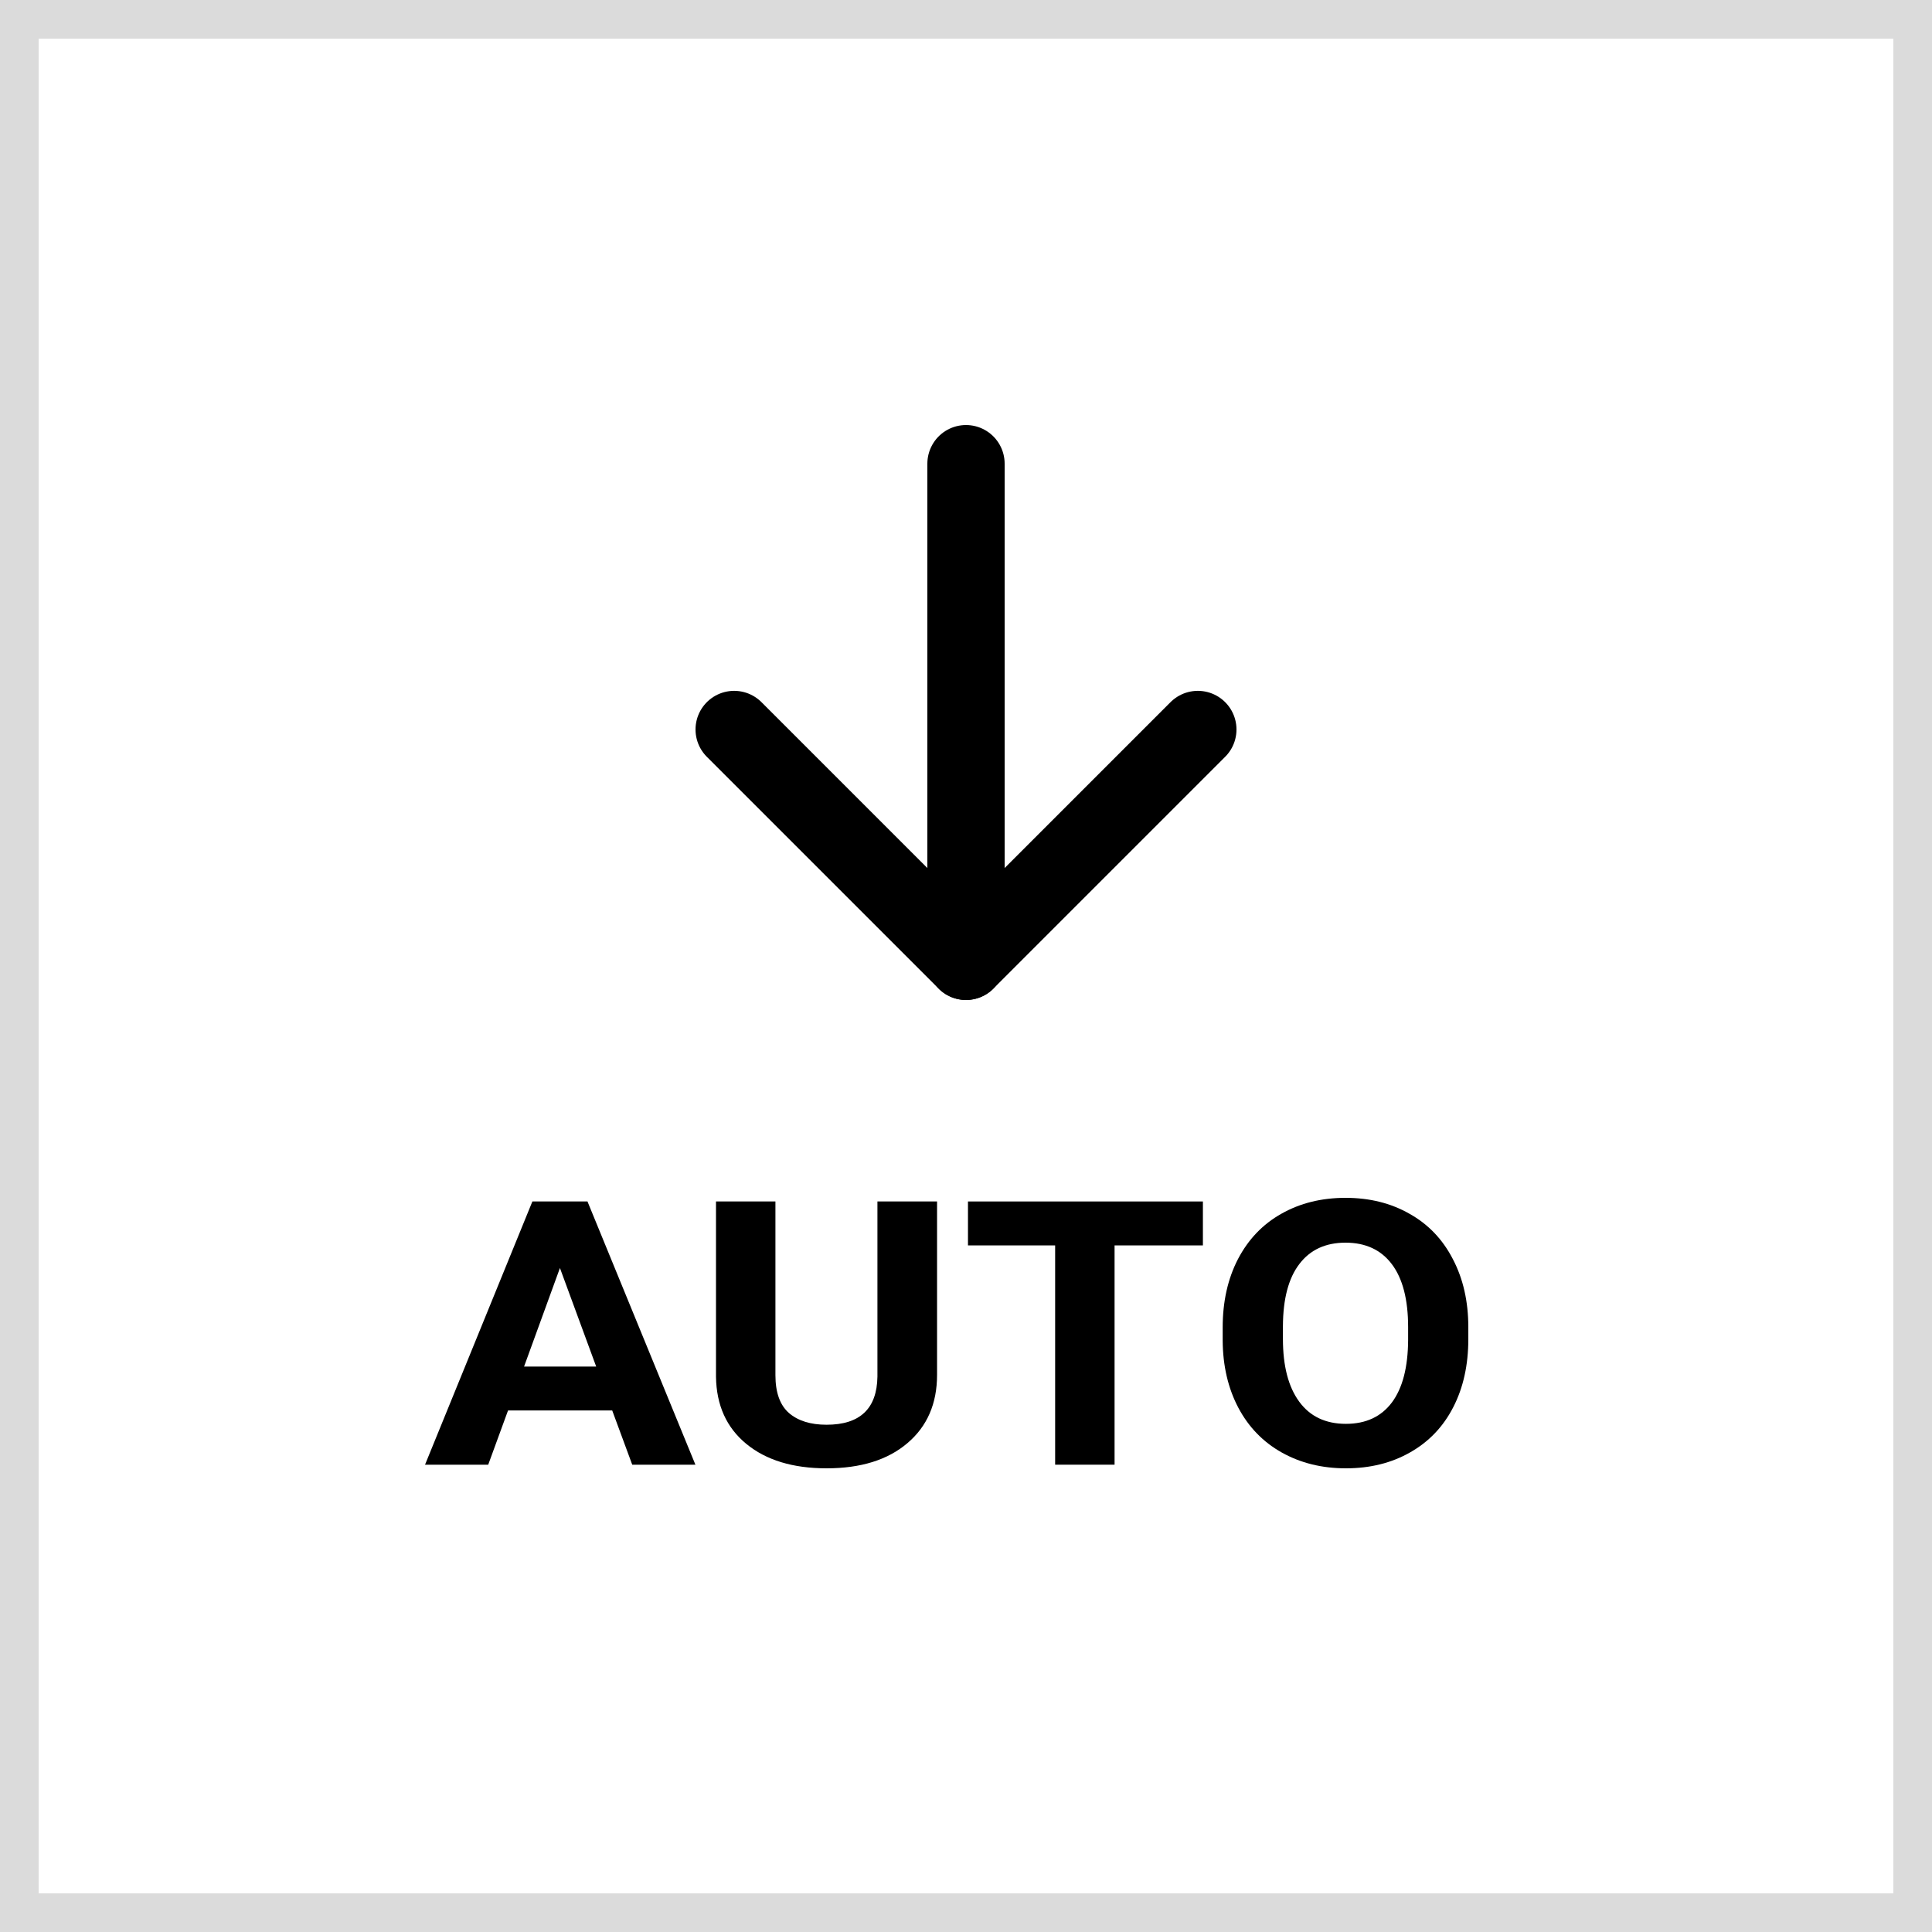 <svg width="50" height="50" viewBox="0 0 50 50" fill="none" xmlns="http://www.w3.org/2000/svg">
<rect x="0" y="0" width="50" height="50" fill="#808080" stroke="none"/>
<rect x="0.5" y="0.5" width="49" height="49" fill="white" stroke="#DBDBDB"/>
<path d="M15.844 36.503H13.148L12.635 37.906H11L13.778 31.094H15.204L17.997 37.906H16.362L15.844 36.503ZM13.563 35.366H15.429L14.491 32.816L13.563 35.366Z" fill="black"/>
<path d="M24.251 31.094V35.581C24.251 36.326 23.995 36.916 23.482 37.35C22.973 37.783 22.276 38 21.391 38C20.52 38 19.827 37.789 19.315 37.368C18.802 36.947 18.541 36.368 18.53 35.632V31.094H20.068V35.59C20.068 36.036 20.184 36.362 20.417 36.568C20.653 36.771 20.977 36.872 21.391 36.872C22.256 36.872 22.695 36.457 22.708 35.628V31.094H24.251Z" fill="black"/>
<path d="M31.131 32.231H28.845V37.906H27.307V32.231H25.051V31.094H31.131V32.231Z" fill="black"/>
<path d="M38 34.654C38 35.325 37.87 35.913 37.61 36.418C37.351 36.924 36.978 37.314 36.493 37.588C36.011 37.863 35.457 38 34.832 38C34.213 38 33.661 37.864 33.176 37.593C32.691 37.322 32.315 36.935 32.048 36.432C31.782 35.927 31.647 35.347 31.643 34.692V34.355C31.643 33.684 31.775 33.095 32.038 32.586C32.305 32.075 32.679 31.683 33.161 31.412C33.646 31.137 34.2 31 34.822 31C35.444 31 35.996 31.137 36.477 31.412C36.963 31.683 37.337 32.075 37.6 32.586C37.867 33.095 38 33.683 38 34.35V34.654ZM36.442 34.346C36.442 33.631 36.301 33.089 36.021 32.717C35.741 32.346 35.341 32.16 34.822 32.16C34.306 32.16 33.907 32.344 33.627 32.713C33.347 33.078 33.205 33.614 33.202 34.322V34.654C33.202 35.35 33.342 35.89 33.622 36.273C33.902 36.657 34.306 36.849 34.832 36.849C35.348 36.849 35.744 36.665 36.021 36.297C36.298 35.926 36.438 35.386 36.442 34.678V34.346Z" fill="black"/>
<path d="M19 18.879L25 24.879L31 18.879" stroke="black" stroke-width="2" stroke-linecap="round" stroke-linejoin="round"/>
<path d="M25 24.879V12" stroke="black" stroke-width="2" stroke-linecap="round" stroke-linejoin="round"/>
</svg>
